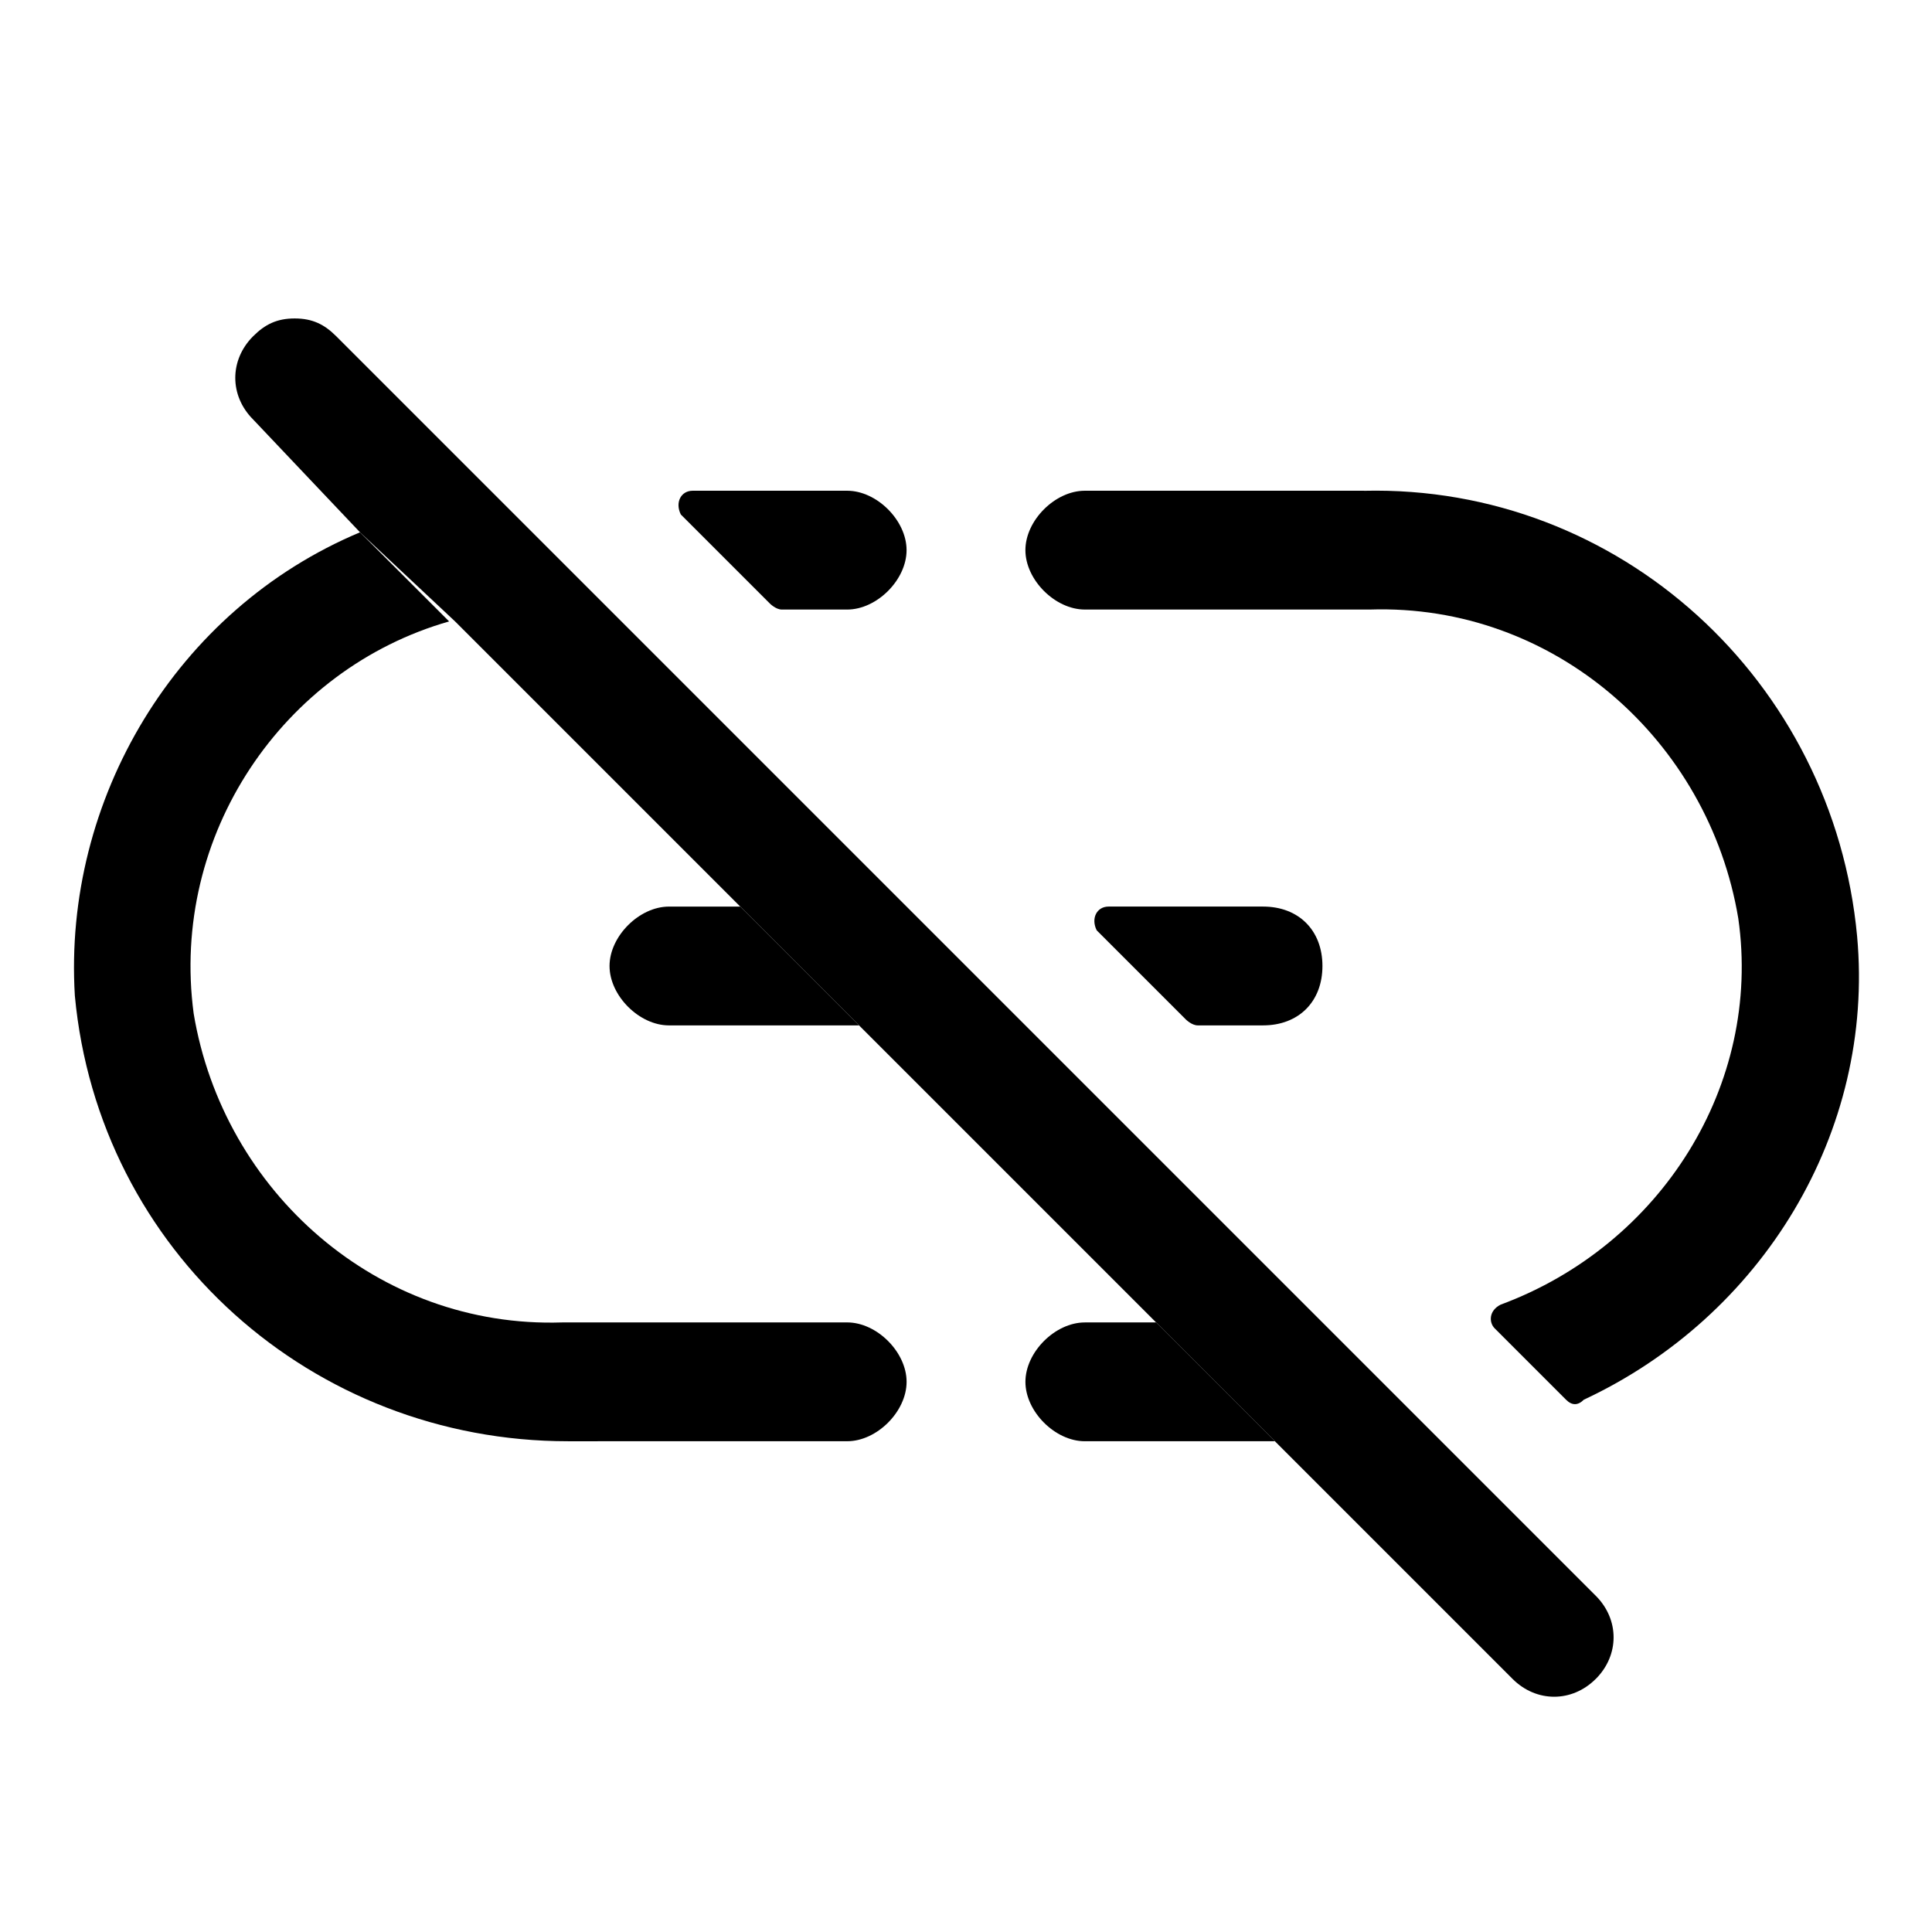 <?xml version="1.0" encoding="UTF-8"?>
<!-- Uploaded to: ICON Repo, www.svgrepo.com, Generator: ICON Repo Mixer Tools -->
<svg fill="#000000" width="800px" height="800px" version="1.1" viewBox="144 144 512 512" xmlns="http://www.w3.org/2000/svg">
 <g>
  <path d="m371.66 415.74h-50.383c-7.871 0-15.742-7.871-15.742-15.742s7.871-15.742 15.742-15.742h18.895z"/>
  <path d="m368.51 274.05h-40.934c-3.148 0-4.723 3.148-3.148 6.297l23.617 23.617s1.574 1.574 3.148 1.574h17.316c7.871 0 15.742-7.871 15.742-15.742 0-7.875-7.871-15.746-15.742-15.746z"/>
  <path d="m431.49 494.46c-7.871 0-15.742 7.871-15.742 15.742s7.871 15.742 15.742 15.742h50.383l-31.488-31.488z"/>
  <path d="m505.48 274.05h-73.996c-7.871 0-15.742 7.871-15.742 15.742 0 7.871 7.871 15.742 15.742 15.742h75.57c48.805-1.574 89.742 34.637 97.613 81.867 6.297 44.082-20.469 86.594-62.977 102.34-3.148 1.574-3.148 4.723-1.574 6.297l18.895 18.895c1.574 1.574 3.148 1.574 4.723 0 47.23-22.043 77.145-70.848 72.422-122.8-6.297-67.695-62.977-119.65-130.68-118.07z"/>
  <path d="m368.51 494.46h-75.574c-48.805 1.574-89.742-34.637-97.613-81.867-6.297-47.23 23.617-91.316 67.699-103.91l-23.613-23.617c-48.809 20.469-78.723 70.848-75.574 122.8 6.297 67.699 62.977 118.08 130.68 118.08l74-0.004c7.871 0 15.742-7.871 15.742-15.742 0-7.871-7.871-15.746-15.742-15.746z"/>
  <path d="m478.72 384.25h-40.934c-3.148 0-4.723 3.148-3.148 6.297l23.617 23.617s1.574 1.574 3.148 1.574h17.316c9.445 0 15.742-6.297 15.742-15.742 0-9.449-6.297-15.746-15.742-15.746z"/>
  <path d="m566.89 588.93c-6.297 6.297-15.742 6.297-22.043 0l-280.24-280.24-25.191-23.617-28.34-29.914c-6.297-6.297-6.297-15.742 0-22.043 3.148-3.148 6.297-4.723 11.02-4.723s7.871 1.574 11.02 4.723l333.78 333.78c6.297 6.297 6.297 15.742 0 22.039z"/>
 </g>
</svg>